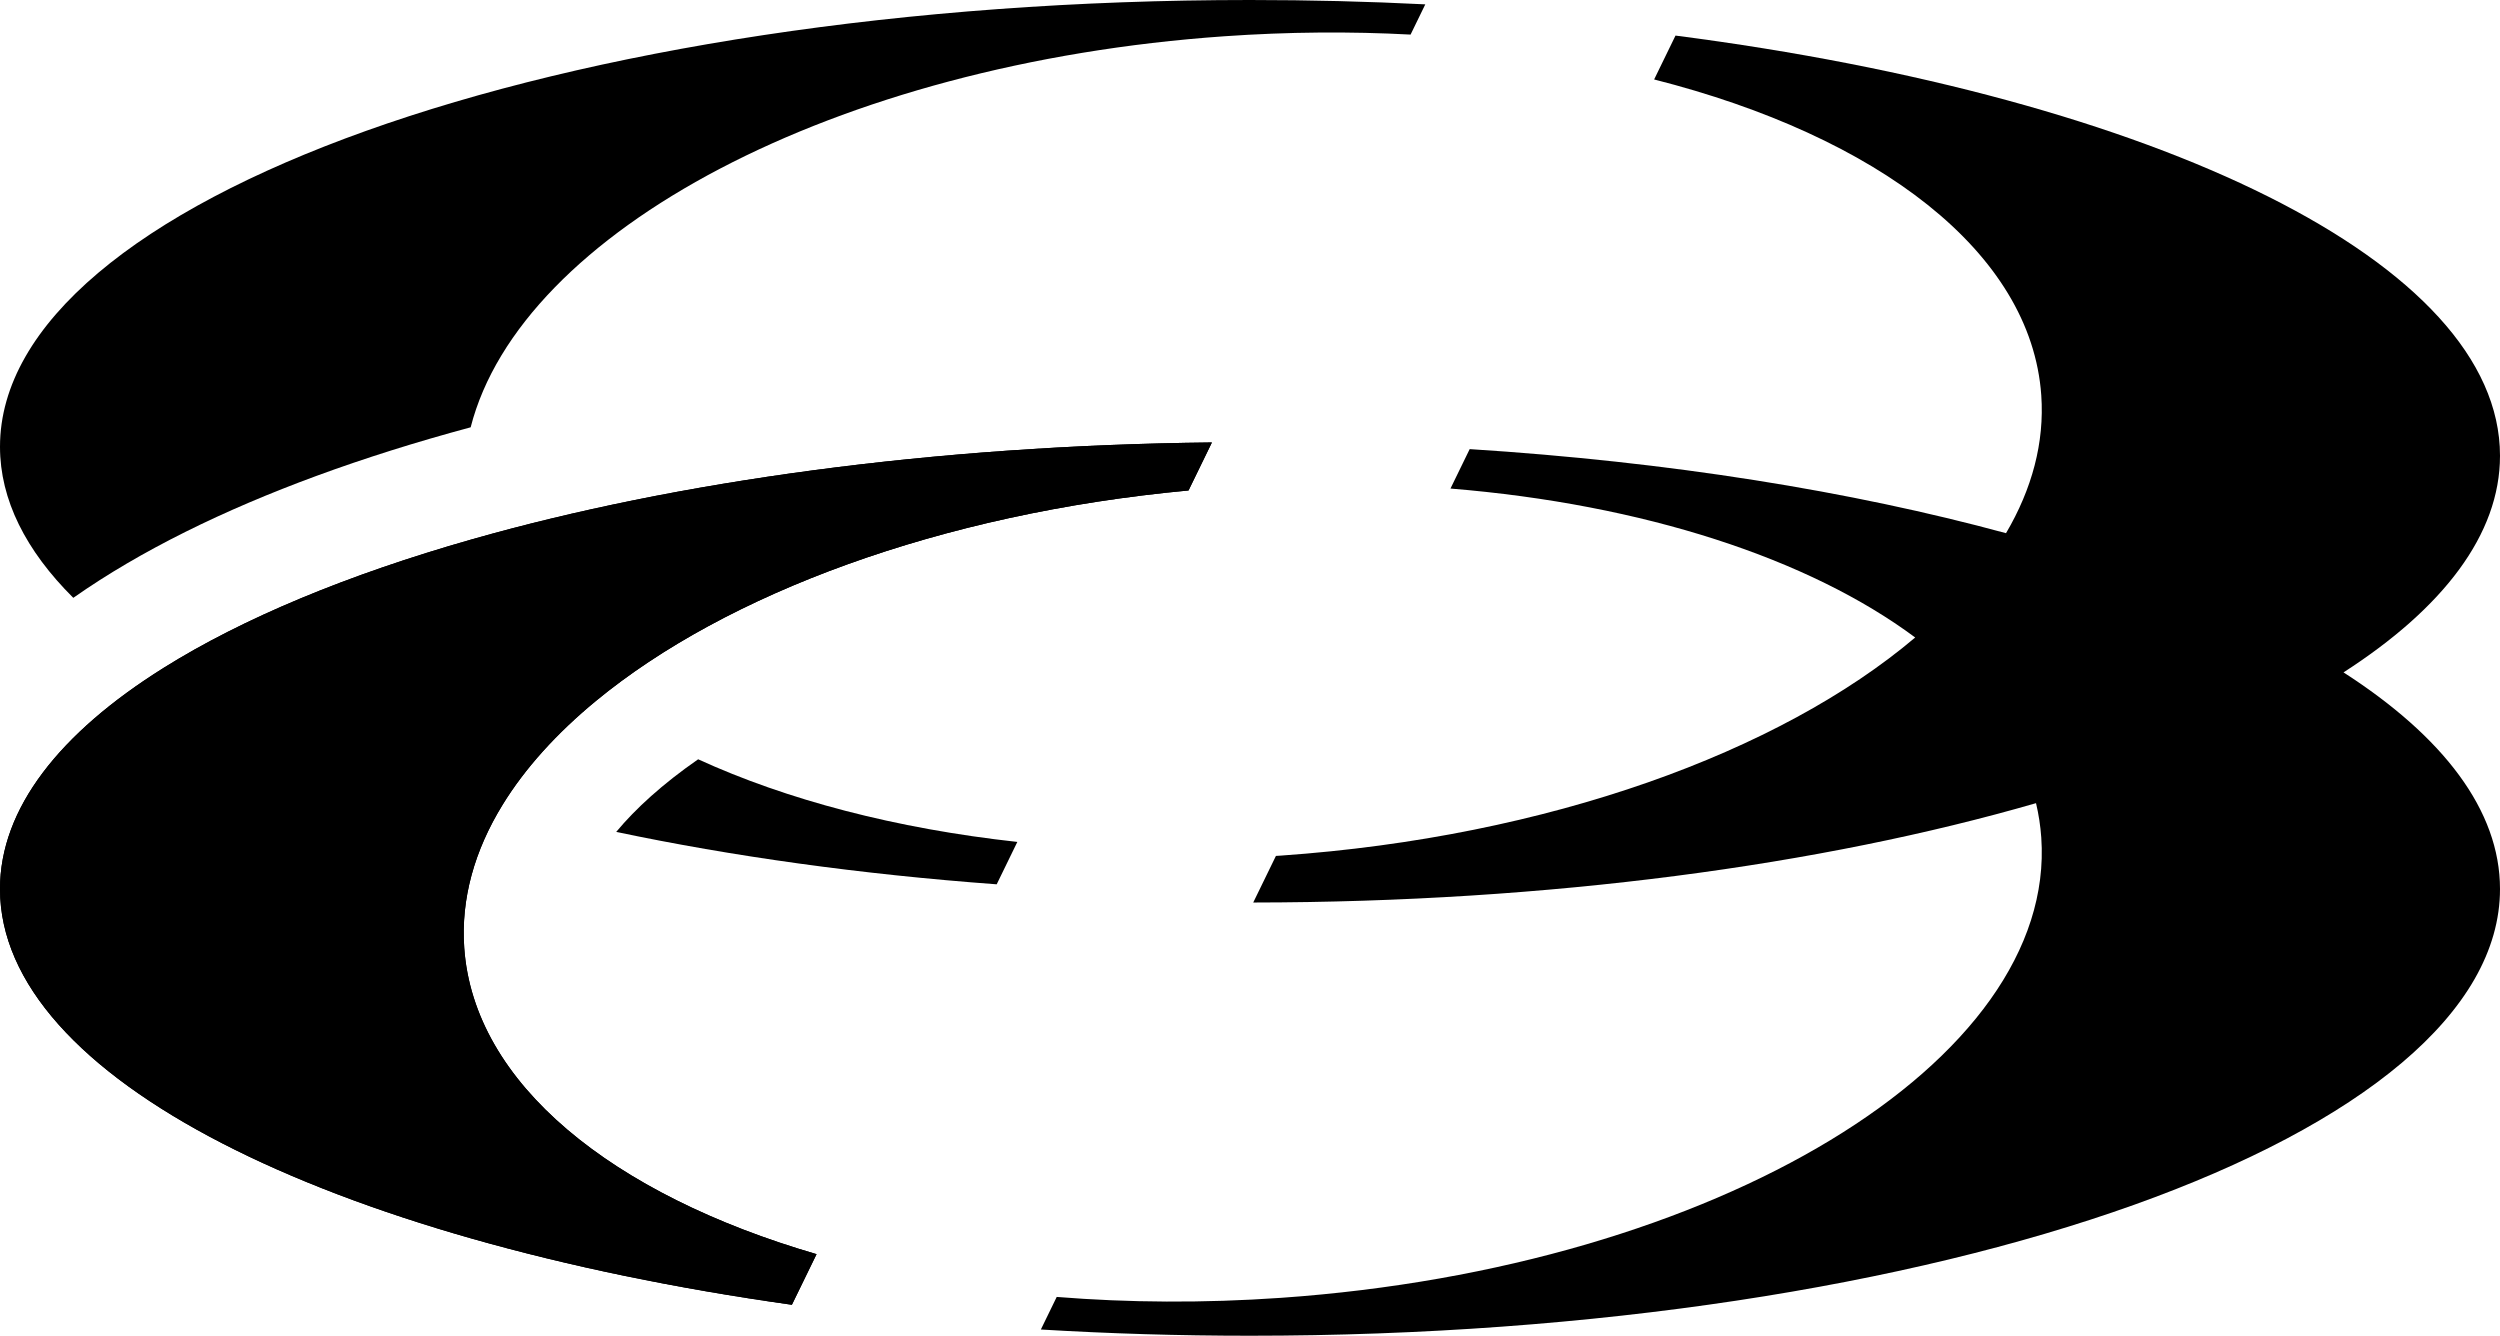 <svg width="277" height="148" viewBox="0 0 277 148" fill="none" xmlns="http://www.w3.org/2000/svg">
<path fill-rule="evenodd" clip-rule="evenodd" d="M157.923 0.482C151.576 0.164 145.092 0 138.5 0C62.009 0 0 22.162 0 49.5C0 55.375 2.864 61.012 8.121 66.24C15.611 60.985 24.816 56.497 35.048 52.735C40.377 50.776 46.095 48.975 52.149 47.345C57.684 25.675 92.446 7.04 135.666 4.018C142.74 3.523 149.648 3.477 156.292 3.832L157.923 0.482ZM68.277 92.174C70.43 89.591 73.392 86.878 77.354 84.129C87.175 88.626 99.268 91.809 112.721 93.285L110.434 97.982C95.34 96.872 81.142 94.884 68.277 92.174Z" fill="black"/>
<path d="M134.28 49.023C103.312 49.355 74.898 53.319 52.262 59.765C38.511 63.68 26.892 68.511 18.127 74C6.592 81.224 0 89.587 0 98.5C0 119.434 36.361 137.332 87.741 144.569L90.474 138.961C67.812 132.359 52.489 120.056 51.438 105.018C51.057 99.582 52.573 94.241 55.681 89.178C58.168 85.126 61.675 81.251 66.046 77.65C80.431 65.799 104.168 56.906 131.688 54.344L134.28 49.023Z" fill="black"/>
<path d="M0 98.5C0 89.587 6.592 81.224 18.127 74C26.892 68.511 38.511 63.68 52.262 59.765C74.898 53.319 103.312 49.355 134.28 49.023L131.688 54.344C104.168 56.906 80.431 65.799 66.046 77.65C61.675 81.251 58.168 85.126 55.681 89.178C52.573 94.241 51.057 99.582 51.438 105.018C52.489 120.056 67.812 132.359 90.474 138.961L87.741 144.569C36.361 137.332 0 119.434 0 98.5Z" fill="black"/>
<path fill-rule="evenodd" clip-rule="evenodd" d="M160.713 54.131C182.105 55.881 200.421 61.875 212.203 70.634C197.213 83.323 171.565 92.728 141.944 94.799L141.884 94.803L141.823 94.807L141.708 94.814L141.627 94.819C141.542 94.824 141.458 94.829 141.373 94.835L138.858 99.999C171.717 99.969 201.886 95.85 225.591 88.99C225.887 90.239 226.083 91.509 226.173 92.799C227.906 117.591 190.196 140.425 141.944 143.799C133.354 144.399 125.01 144.339 117.085 143.7L115.327 147.31C122.862 147.763 130.604 148 138.5 148C214.991 148 277 125.838 277 98.5C277 89.792 270.708 81.609 259.661 74.5C270.708 67.391 277 59.208 277 50.5C277 29.078 238.926 10.835 185.646 3.942L183.278 8.804C208.046 15.092 225.062 27.922 226.173 43.799C226.539 49.034 225.146 54.181 222.267 59.077C205.143 54.422 184.893 51.159 162.841 49.762L160.713 54.131Z" fill="black"/>
</svg>
